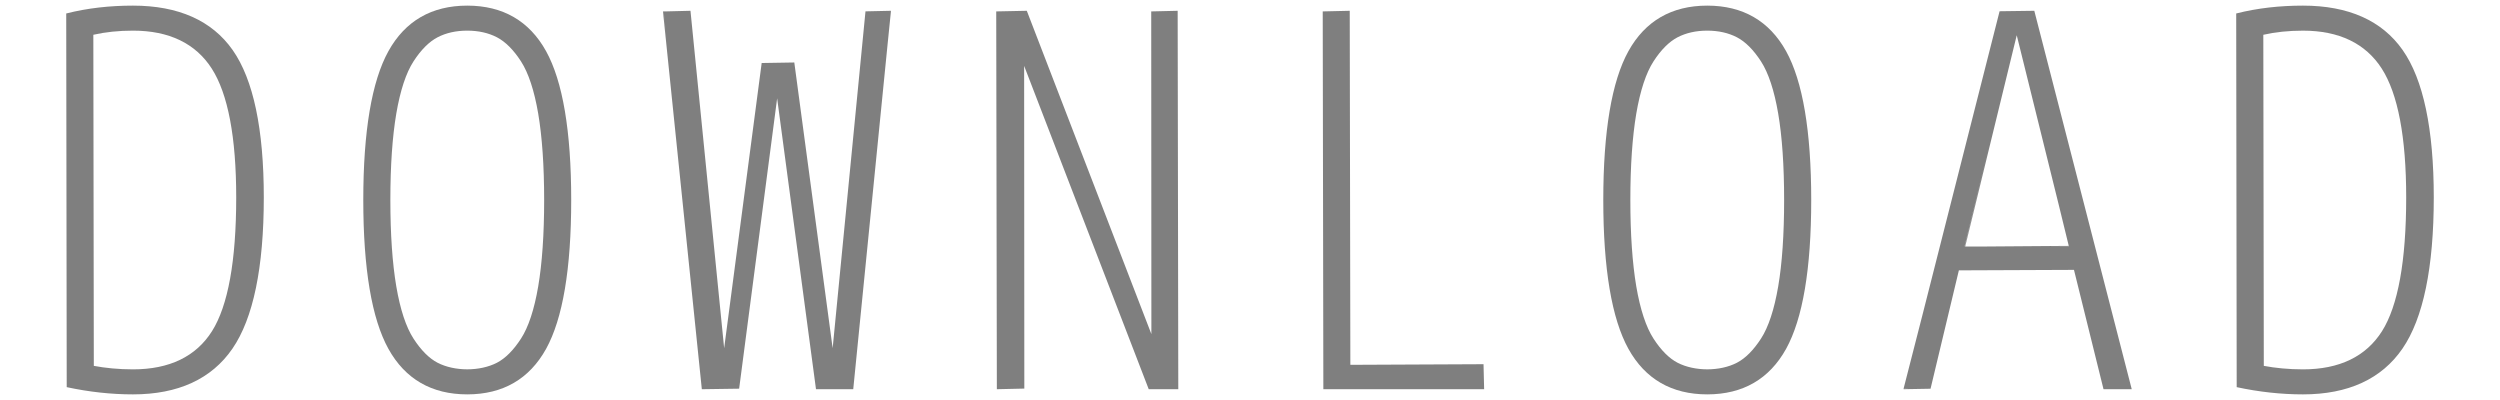 <?xml version="1.0" encoding="utf-8"?>
<!-- Generator: Adobe Illustrator 14.0.0, SVG Export Plug-In . SVG Version: 6.00 Build 43363)  -->
<!DOCTYPE svg PUBLIC "-//W3C//DTD SVG 1.1//EN" "http://www.w3.org/Graphics/SVG/1.1/DTD/svg11.dtd">
<svg version="1.1" id="レイヤー_1" xmlns="http://www.w3.org/2000/svg" xmlns:xlink="http://www.w3.org/1999/xlink" x="0px"
	 y="0px" width="200px" height="32px" viewBox="0 0 200 32" style="enable-background:new 0 0 200 32;" xml:space="preserve">
<g>
	<path style="fill:#7F7F7F;" d="M10.638,0.45c-1.843,0-3.626,0.194-5.34,0.628l0.039,29.893c1.784,0.385,3.567,0.579,5.301,0.579
		c3.611,0,6.288-1.231,7.957-3.659c1.665-2.42,2.509-6.49,2.509-12.097c0-5.469-0.837-9.435-2.489-11.788
		C16.959,1.646,14.274,0.45,10.638,0.45z M10.638,29.549c-1.159,0-2.227-0.11-3.133-0.28L7.467,2.782
		c0.963-0.22,2.03-0.331,3.171-0.331c2.888,0,5.009,1.021,6.303,3.036c1.298,2.023,1.956,5.491,1.956,10.307
		c0,5.063-0.651,8.664-1.937,10.701C15.682,28.521,13.554,29.549,10.638,29.549z"/>
	<path style="fill:#7F7F7F;" d="M37.38,0.45c-2.844,0-4.966,1.226-6.306,3.643C29.74,6.499,29.063,10.505,29.063,16
		c0,5.494,0.677,9.501,2.011,11.909c1.34,2.416,3.461,3.641,6.306,3.641c2.846,0,4.967-1.225,6.307-3.641
		C45.021,25.5,45.697,21.493,45.697,16c0-5.494-0.677-9.5-2.011-11.907C42.347,1.676,40.225,0.45,37.38,0.45z M39.755,29.019
		c-1.36,0.703-3.389,0.703-4.749,0c-0.675-0.35-1.322-0.998-1.924-1.928c-0.6-0.924-1.063-2.328-1.378-4.175
		c-0.314-1.854-0.475-4.182-0.475-6.916c0-2.735,0.16-5.062,0.475-6.914c0.315-1.846,0.779-3.251,1.378-4.177
		c0.597-0.924,1.244-1.571,1.924-1.926c0.679-0.353,1.478-0.532,2.374-0.532c0.897,0,1.696,0.18,2.375,0.532
		c0.68,0.355,1.327,1.003,1.924,1.926c0.599,0.928,1.063,2.333,1.377,4.177c0.315,1.852,0.476,4.178,0.476,6.914
		c0,2.735-0.16,5.063-0.476,6.916c-0.314,1.845-0.778,3.249-1.377,4.175C41.077,28.02,40.431,28.668,39.755,29.019z"/>
	<path style="fill:#7F7F7F;" d="M69.239,0.908l-2.627,26.947L63.544,4.998l-2.61,0.043l-3.002,22.816L55.238,0.863l-2.004,0.05
		h-0.146v0.004l-0.05,0.001l3.108,30.219l2.985-0.043l3.04-23.229l3.108,23.272h2.98L71,3.616l0.274-2.703H71.27l0.005-0.05
		L69.239,0.908z M71.224,0.913h-0.172l0.173-0.005L71.224,0.913z M53.093,0.963l0.278,2.747l-0.283-2.747H53.093z"/>
	<polygon style="fill:#7F7F7F;" points="92.098,0.913 92.111,26.729 82.144,0.863 79.698,0.913 79.748,31.137 81.946,31.087 
		81.931,5.271 91.898,31.137 94.263,31.137 94.213,0.863 	"/>
	<polygon style="fill:#7F7F7F;" points="108.028,29.186 107.979,0.863 105.818,0.913 105.868,31.137 118.731,31.137 118.682,29.136 
			"/>
	<path style="fill:#7F7F7F;" d="M136.581,0.45c-2.845,0-4.966,1.226-6.307,3.643c-1.334,2.406-2.011,6.412-2.011,11.907
		c0,5.494,0.677,9.501,2.011,11.909c1.34,2.416,3.462,3.641,6.307,3.641s4.966-1.225,6.306-3.641
		c1.334-2.41,2.011-6.416,2.011-11.909s-0.677-9.499-2.011-11.907C141.546,1.676,139.425,0.45,136.581,0.45z M138.953,29.019
		c-1.353,0.703-3.38,0.705-4.748,0c-0.676-0.351-1.323-0.999-1.923-1.928c-0.599-0.925-1.063-2.33-1.379-4.175
		c-0.314-1.865-0.475-4.191-0.475-6.916s0.16-5.051,0.475-6.914c0.316-1.845,0.78-3.25,1.379-4.177
		c0.596-0.923,1.243-1.57,1.923-1.926c0.682-0.353,1.48-0.532,2.376-0.532c0.897,0,1.695,0.18,2.372,0.532
		c0.68,0.354,1.327,1.002,1.926,1.926c0.6,0.928,1.063,2.333,1.377,4.177c0.314,1.836,0.474,4.162,0.474,6.914
		c0,2.751-0.159,5.078-0.474,6.916c-0.314,1.844-0.777,3.248-1.377,4.175C140.276,28.021,139.628,28.67,138.953,29.019z"/>
	<path style="fill:#7F7F7F;" d="M159.967,0.9l-6.168,24.288l-1.511,5.898h0.013l-0.013,0.05l2.156-0.038l2.266-9.47l9.208-0.038
		l2.363,9.546h2.258l-7.795-30.273L159.967,0.9z M165.514,19.721h-1.551l1.548-0.012L165.514,19.721z M157.163,19.721l2.067-8.474
		l-2.056,8.474H157.163z M157.215,19.721l4.124-16.902l3.371,13.609l0.792,3.243l-6.709,0.05H157.215z M152.34,31.087h0.415
		l-0.418,0.013L152.34,31.087z"/>
	<path style="fill:#7F7F7F;" d="M192.214,4.006c-1.653-2.359-4.337-3.556-7.976-3.556c-1.843,0-3.627,0.194-5.342,0.628
		l0.039,29.893c1.786,0.385,3.569,0.579,5.303,0.579c3.611,0,6.288-1.231,7.957-3.659c1.664-2.42,2.507-6.49,2.507-12.097
		C194.702,10.324,193.865,6.357,192.214,4.006z M184.238,29.549c-1.16,0-2.228-0.11-3.134-0.28l-0.039-26.486
		c0.963-0.22,2.03-0.331,3.173-0.331c2.888,0,5.009,1.021,6.303,3.036c1.297,2.025,1.954,5.493,1.954,10.307
		c0,5.067-0.651,8.668-1.935,10.701C189.28,28.521,187.153,29.549,184.238,29.549z"/>
</g>
</svg>
